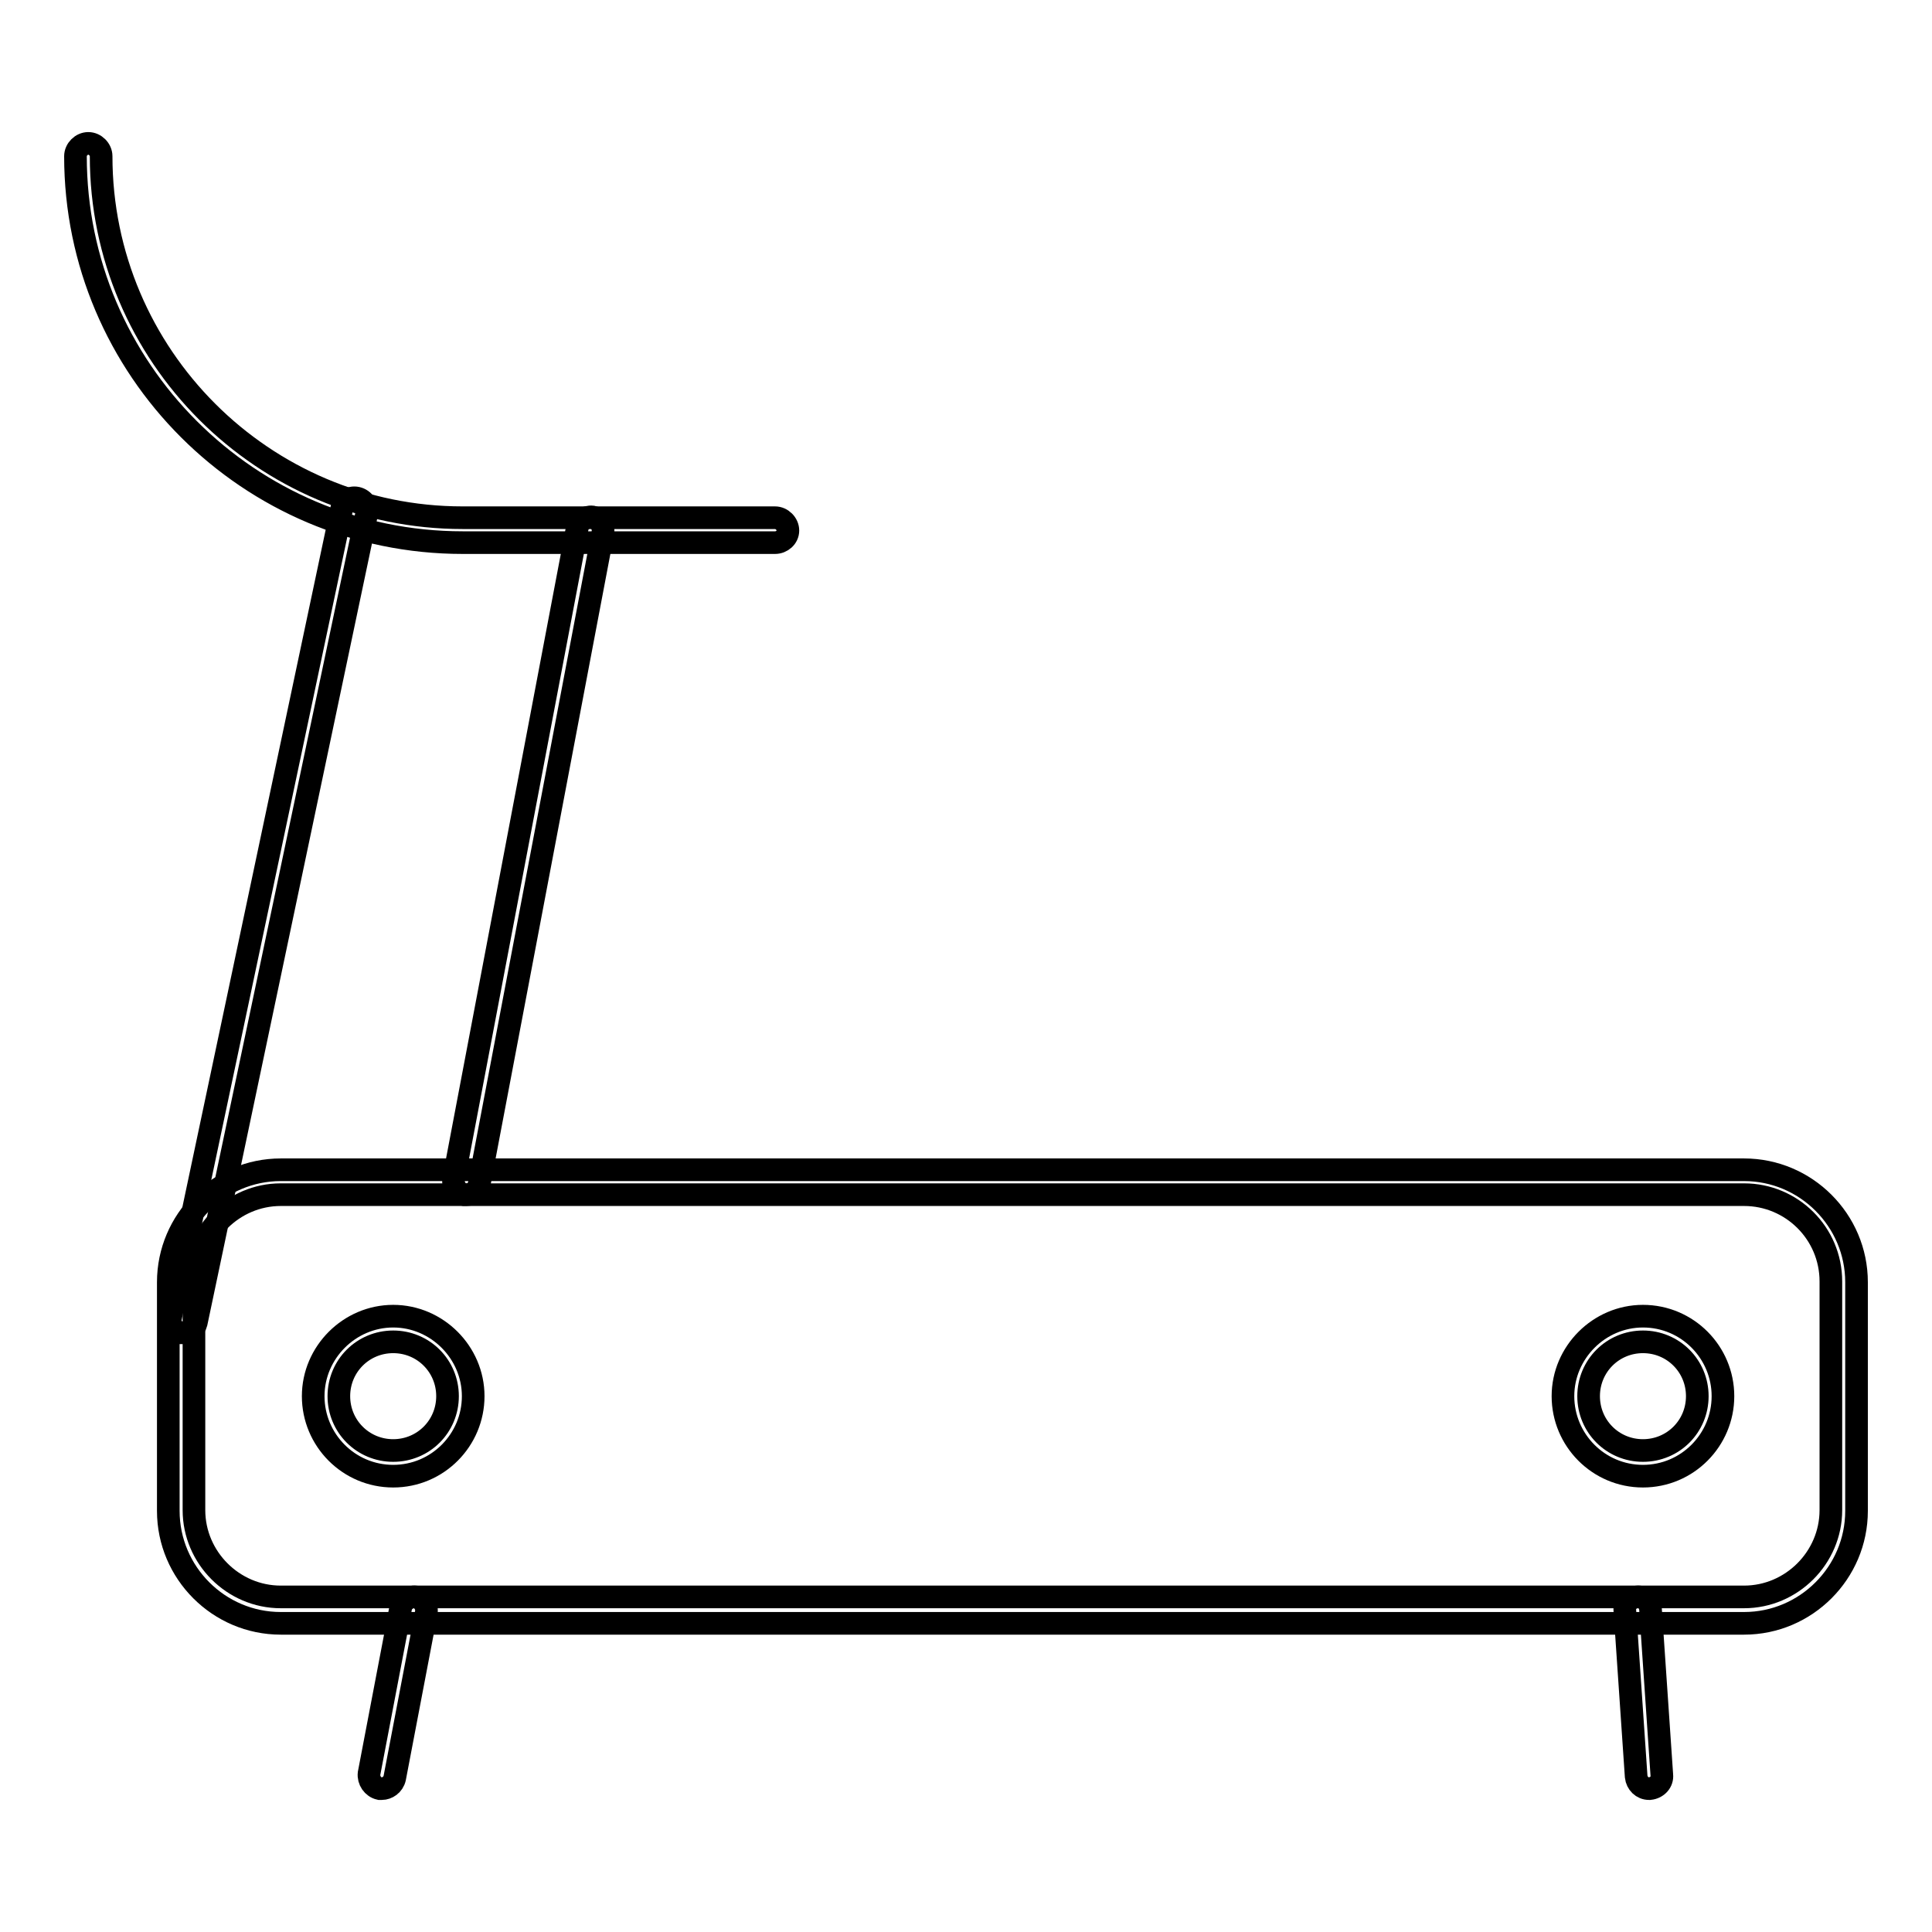 <?xml version="1.0" encoding="utf-8"?>
<!-- Svg Vector Icons : http://www.onlinewebfonts.com/icon -->
<!DOCTYPE svg PUBLIC "-//W3C//DTD SVG 1.1//EN" "http://www.w3.org/Graphics/SVG/1.1/DTD/svg11.dtd">
<svg version="1.1" xmlns="http://www.w3.org/2000/svg" xmlns:xlink="http://www.w3.org/1999/xlink" x="0px" y="0px" viewBox="0 0 256 256" enable-background="new 0 0 256 256" xml:space="preserve">
<g> <path stroke-width="3" fill-opacity="0" stroke="#000000"  d="M231.1,215.1H37.2c-8.2,0-14.9-6.7-14.9-14.9v-30.3c0-8.2,6.7-14.9,14.9-14.9h193.9 c8.2,0,14.9,6.7,14.9,14.9v30.3C246,208.4,239.3,215.1,231.1,215.1L231.1,215.1z M37.2,158.3c-6.3,0-11.5,5.2-11.5,11.5v30.3 c0,6.3,5.2,11.5,11.5,11.5h193.9c6.3,0,11.5-5.2,11.5-11.5v-30.3c0-6.4-5.2-11.5-11.5-11.5H37.2z"/> <path stroke-width="3" fill-opacity="0" stroke="#000000"  d="M218.5,237c-0.9,0-1.6-0.7-1.7-1.6l-1.5-22c-0.1-0.9,0.6-1.7,1.6-1.8c0.9-0.1,1.7,0.6,1.8,1.6l1.5,22 c0.1,0.9-0.6,1.7-1.6,1.8H218.5z M50.6,237c-0.1,0-0.2,0-0.3,0c-0.9-0.2-1.5-1.1-1.4-2l4.2-22c0.2-0.9,1.1-1.5,2-1.4 c0.9,0.2,1.5,1.1,1.4,2l-4.2,22C52.1,236.5,51.3,237,50.6,237z M24.3,176.6c-0.1,0-0.2,0-0.4,0c-0.9-0.2-1.5-1.1-1.3-2L45.3,67.3 c0.2-0.9,1.1-1.5,2-1.3c0.9,0.2,1.5,1.1,1.3,2L26,175.3C25.8,176.1,25.1,176.6,24.3,176.6z M61.8,158.3c-0.1,0-0.2,0-0.3,0 c-0.9-0.2-1.5-1.1-1.4-2l16.4-86.4c0.2-0.9,1.1-1.5,2-1.4c0.9,0.2,1.5,1.1,1.4,2l-16.4,86.4C63.3,157.8,62.6,158.3,61.8,158.3 L61.8,158.3z"/> <path stroke-width="3" fill-opacity="0" stroke="#000000"  d="M102.7,71.9H61.3C33,71.9,10,48.9,10,20.7c0-0.9,0.8-1.7,1.7-1.7c0.9,0,1.7,0.8,1.7,1.7 c0,26.4,21.5,47.9,47.9,47.9h41.4c0.9,0,1.7,0.8,1.7,1.7C104.4,71.2,103.6,71.9,102.7,71.9z M217.7,195.6 c-5.9,0-10.6-4.8-10.6-10.6s4.8-10.6,10.6-10.6c5.9,0,10.6,4.8,10.6,10.6S223.6,195.6,217.7,195.6z M217.7,177.8 c-4,0-7.2,3.2-7.2,7.2s3.2,7.2,7.2,7.2s7.2-3.2,7.2-7.2S221.7,177.8,217.7,177.8z M52.1,195.6c-5.9,0-10.6-4.8-10.6-10.6 s4.8-10.6,10.6-10.6s10.6,4.8,10.6,10.6S58,195.6,52.1,195.6z M52.1,177.8c-4,0-7.2,3.2-7.2,7.2s3.2,7.2,7.2,7.2 c4,0,7.2-3.2,7.2-7.2S56.1,177.8,52.1,177.8z"/></g>
</svg>